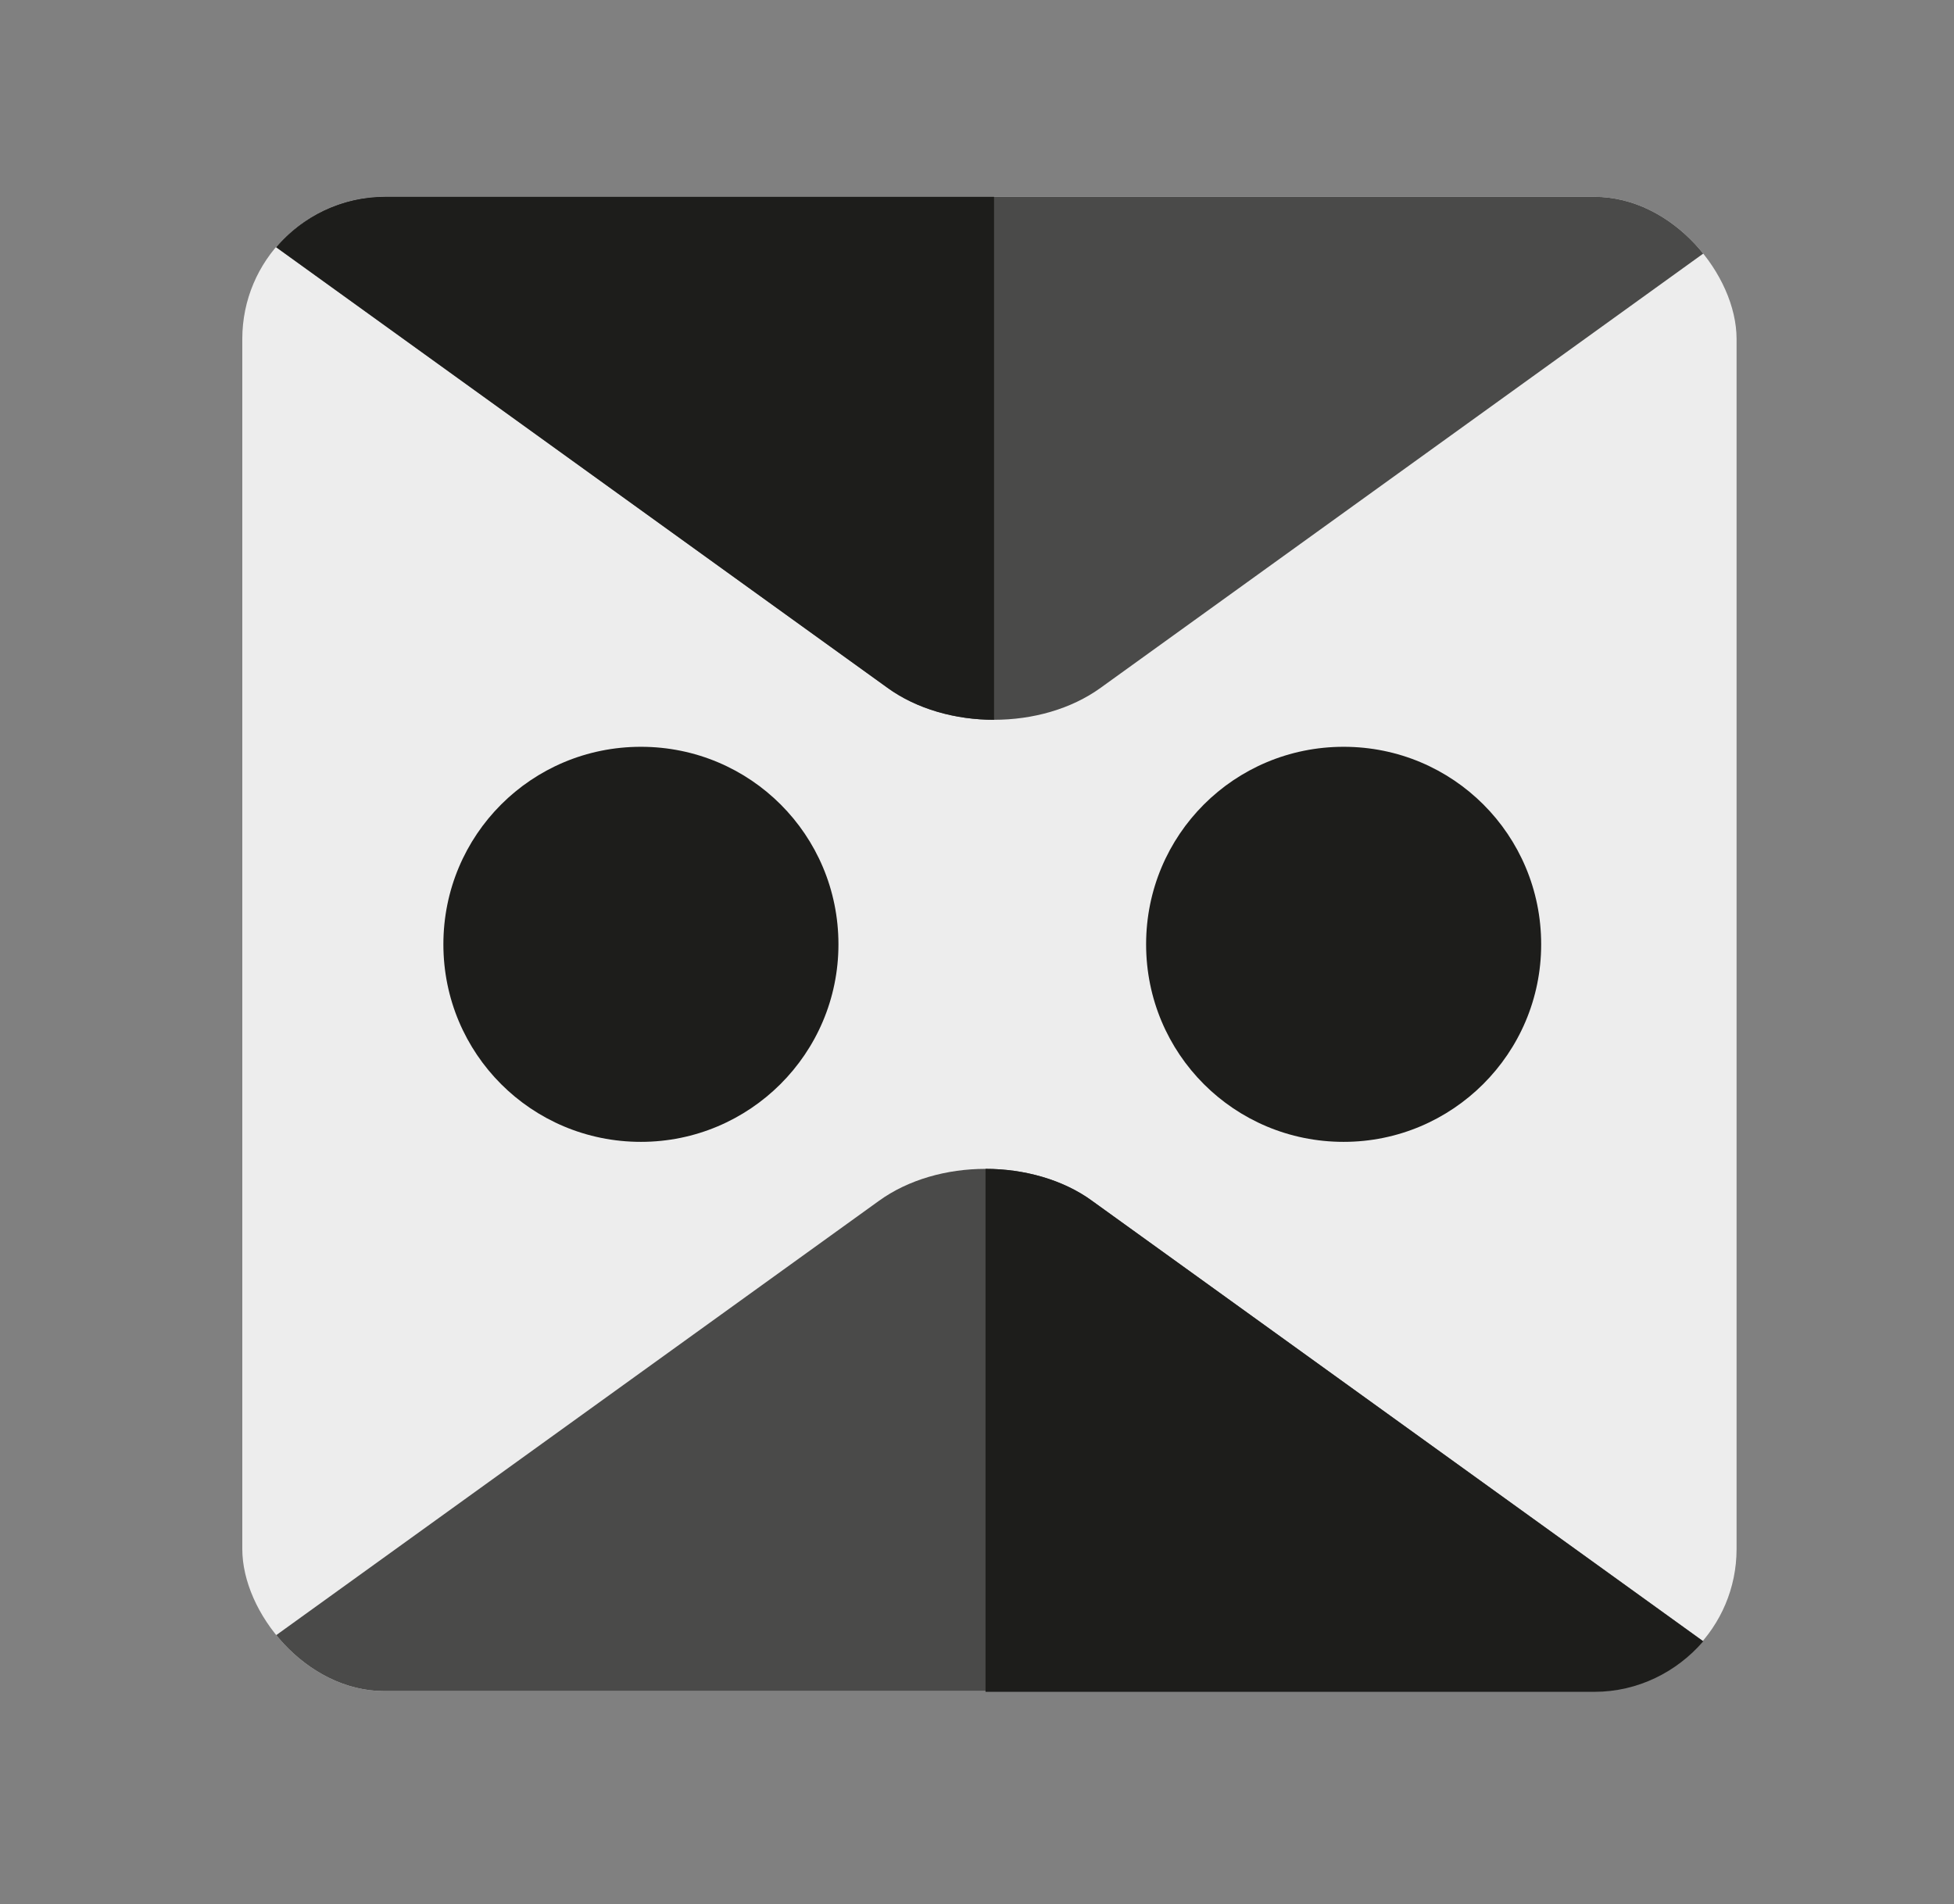 <?xml version="1.0" encoding="UTF-8"?>
<svg id="Ebene_1" data-name="Ebene 1" xmlns="http://www.w3.org/2000/svg" xmlns:xlink="http://www.w3.org/1999/xlink" version="1.1" viewBox="0 0 275 268">
  <rect x="0" y="0" width="275" height="268" fill="#808080" stroke="none"/>
  <defs>
    <style>
      .cls-1 {
        clip-path: url(#clippath);
      }

      .cls-2 {
        fill: none;
      }

      .cls-2, .cls-3, .cls-4, .cls-5 {
        stroke-width: 0px;
      }

      .cls-3 {
        fill: #1d1d1b;
      }

      .cls-6 {
        clip-path: url(#clippath-1);
      }

      .cls-7 {
        clip-path: url(#clippath-4);
      }

      .cls-8 {
        clip-path: url(#clippath-3);
      }

      .cls-9 {
        clip-path: url(#clippath-2);
      }

      .cls-10 {
        clip-path: url(#clippath-7);
      }

      .cls-11 {
        clip-path: url(#clippath-6);
      }

      .cls-12 {
        clip-path: url(#clippath-5);
      }

      .cls-4 {
        fill: #ededed;
      }

      .cls-5 {
        fill: #4a4a49;
      }
    </style>
    <clipPath id="clippath">
      <rect class="cls-2" x="38.5" y="-263.7" width="210.3" height="210.3" rx="20" ry="20"/>
    </clipPath>
    <clipPath id="clippath-1">
      <path class="cls-2" d="M128.1-122.4L42.8-61c3.7,4.6,9.3,7.6,15.7,7.6h170.3c6.1,0,11.6-2.8,15.3-7.1l-86-62c-4.1-3-9.6-4.5-15-4.5s-10.8,1.5-15,4.5"/>
    </clipPath>
    <clipPath id="clippath-2">
      <rect class="cls-2" x="34.1" y="27.7" width="965.9" height="210.3"/>
    </clipPath>
    <clipPath id="clippath-3">
      <rect class="cls-2" x="34.1" y="27.7" width="210.3" height="210.3" rx="20" ry="20"/>
    </clipPath>
    <clipPath id="clippath-4">
      <path class="cls-2" d="M54.2,27.7c-6.1,0-11.6,2.8-15.3,7.1l86,62c8.3,6,21.7,6,30,0l85.3-61.5c-3.7-4.6-9.3-7.6-15.7-7.6H54.2Z"/>
    </clipPath>
    <clipPath id="clippath-5">
      <rect class="cls-2" x="34.1" y="27.7" width="210.3" height="210.3" rx="20" ry="20"/>
    </clipPath>
    <clipPath id="clippath-6">
      <path class="cls-2" d="M123.7,169l-85.3,61.5c3.7,4.6,9.3,7.6,15.7,7.6h170.3c6.1,0,11.6-2.8,15.3-7.1l-86-62c-4.1-3-9.6-4.5-15-4.5s-10.8,1.5-15,4.5"/>
    </clipPath>
    <clipPath id="clippath-7">
      <rect class="cls-2" x="34.1" y="27.7" width="965.9" height="210.3"/>
    </clipPath>
  </defs>
  <g class="cls-1">
    <path class="cls-5" d="M7.5-35.5C-.8-29.5-.8-19.9,7.5-13.9l120.6,86.9c8.3,6,21.7,6,30,0L278.6-13.9c8.3-6,8.3-15.6,0-21.6l-120.6-86.9c-8.3-6-21.7-6-30,0L7.5-35.5Z"/>
  </g>
  <g class="cls-6">
    <polygon class="cls-3" points="293.6 -24.7 293.6 -24.7 143 -133.2 143 83.8 293.6 -24.7"/>
  </g>
  <g class="cls-9">
    <rect class="cls-4" x="34.1" y="27.7" width="210.3" height="210.3" rx="20" ry="20"/>
  </g>
  <g class="cls-8">
    <path class="cls-5" d="M275.5,9.9c8.3-6,8.3-15.6,0-21.6l-120.6-86.9c-8.3-6-21.7-6-30,0L4.3-11.7C-4-5.7-4,3.9,4.3,9.9l120.6,86.9c8.3,6,21.7,6,30,0L275.5,9.9Z"/>
  </g>
  <g class="cls-7">
    <polygon class="cls-3" points="-10.7 -.9 -10.7 -.9 139.9 107.6 139.9 -109.4 -10.7 -.9"/>
  </g>
  <g class="cls-12">
    <path class="cls-5" d="M3.1,255.9c-8.3,6-8.3,15.6,0,21.6l120.6,86.9c8.3,6,21.7,6,30,0l120.6-86.9c8.3-6,8.3-15.6,0-21.6l-120.6-86.9c-8.3-6-21.7-6-30,0L3.1,255.9Z"/>
  </g>
  <g class="cls-11">
    <polygon class="cls-3" points="289.3 266.7 289.3 266.7 138.7 158.2 138.7 375.2 289.3 266.7"/>
  </g>
  <g class="cls-10">
    <path class="cls-3" d="M90.2,160.7c15.3,0,27.8-12.4,27.8-27.8s-12.4-27.8-27.8-27.8-27.8,12.4-27.8,27.8,12.4,27.8,27.8,27.8"/>
    <path class="cls-3" d="M189.1,160.7c15.3,0,27.8-12.4,27.8-27.8s-12.4-27.8-27.8-27.8-27.8,12.4-27.8,27.8,12.4,27.8,27.8,27.8"/>
  </g>
</svg>